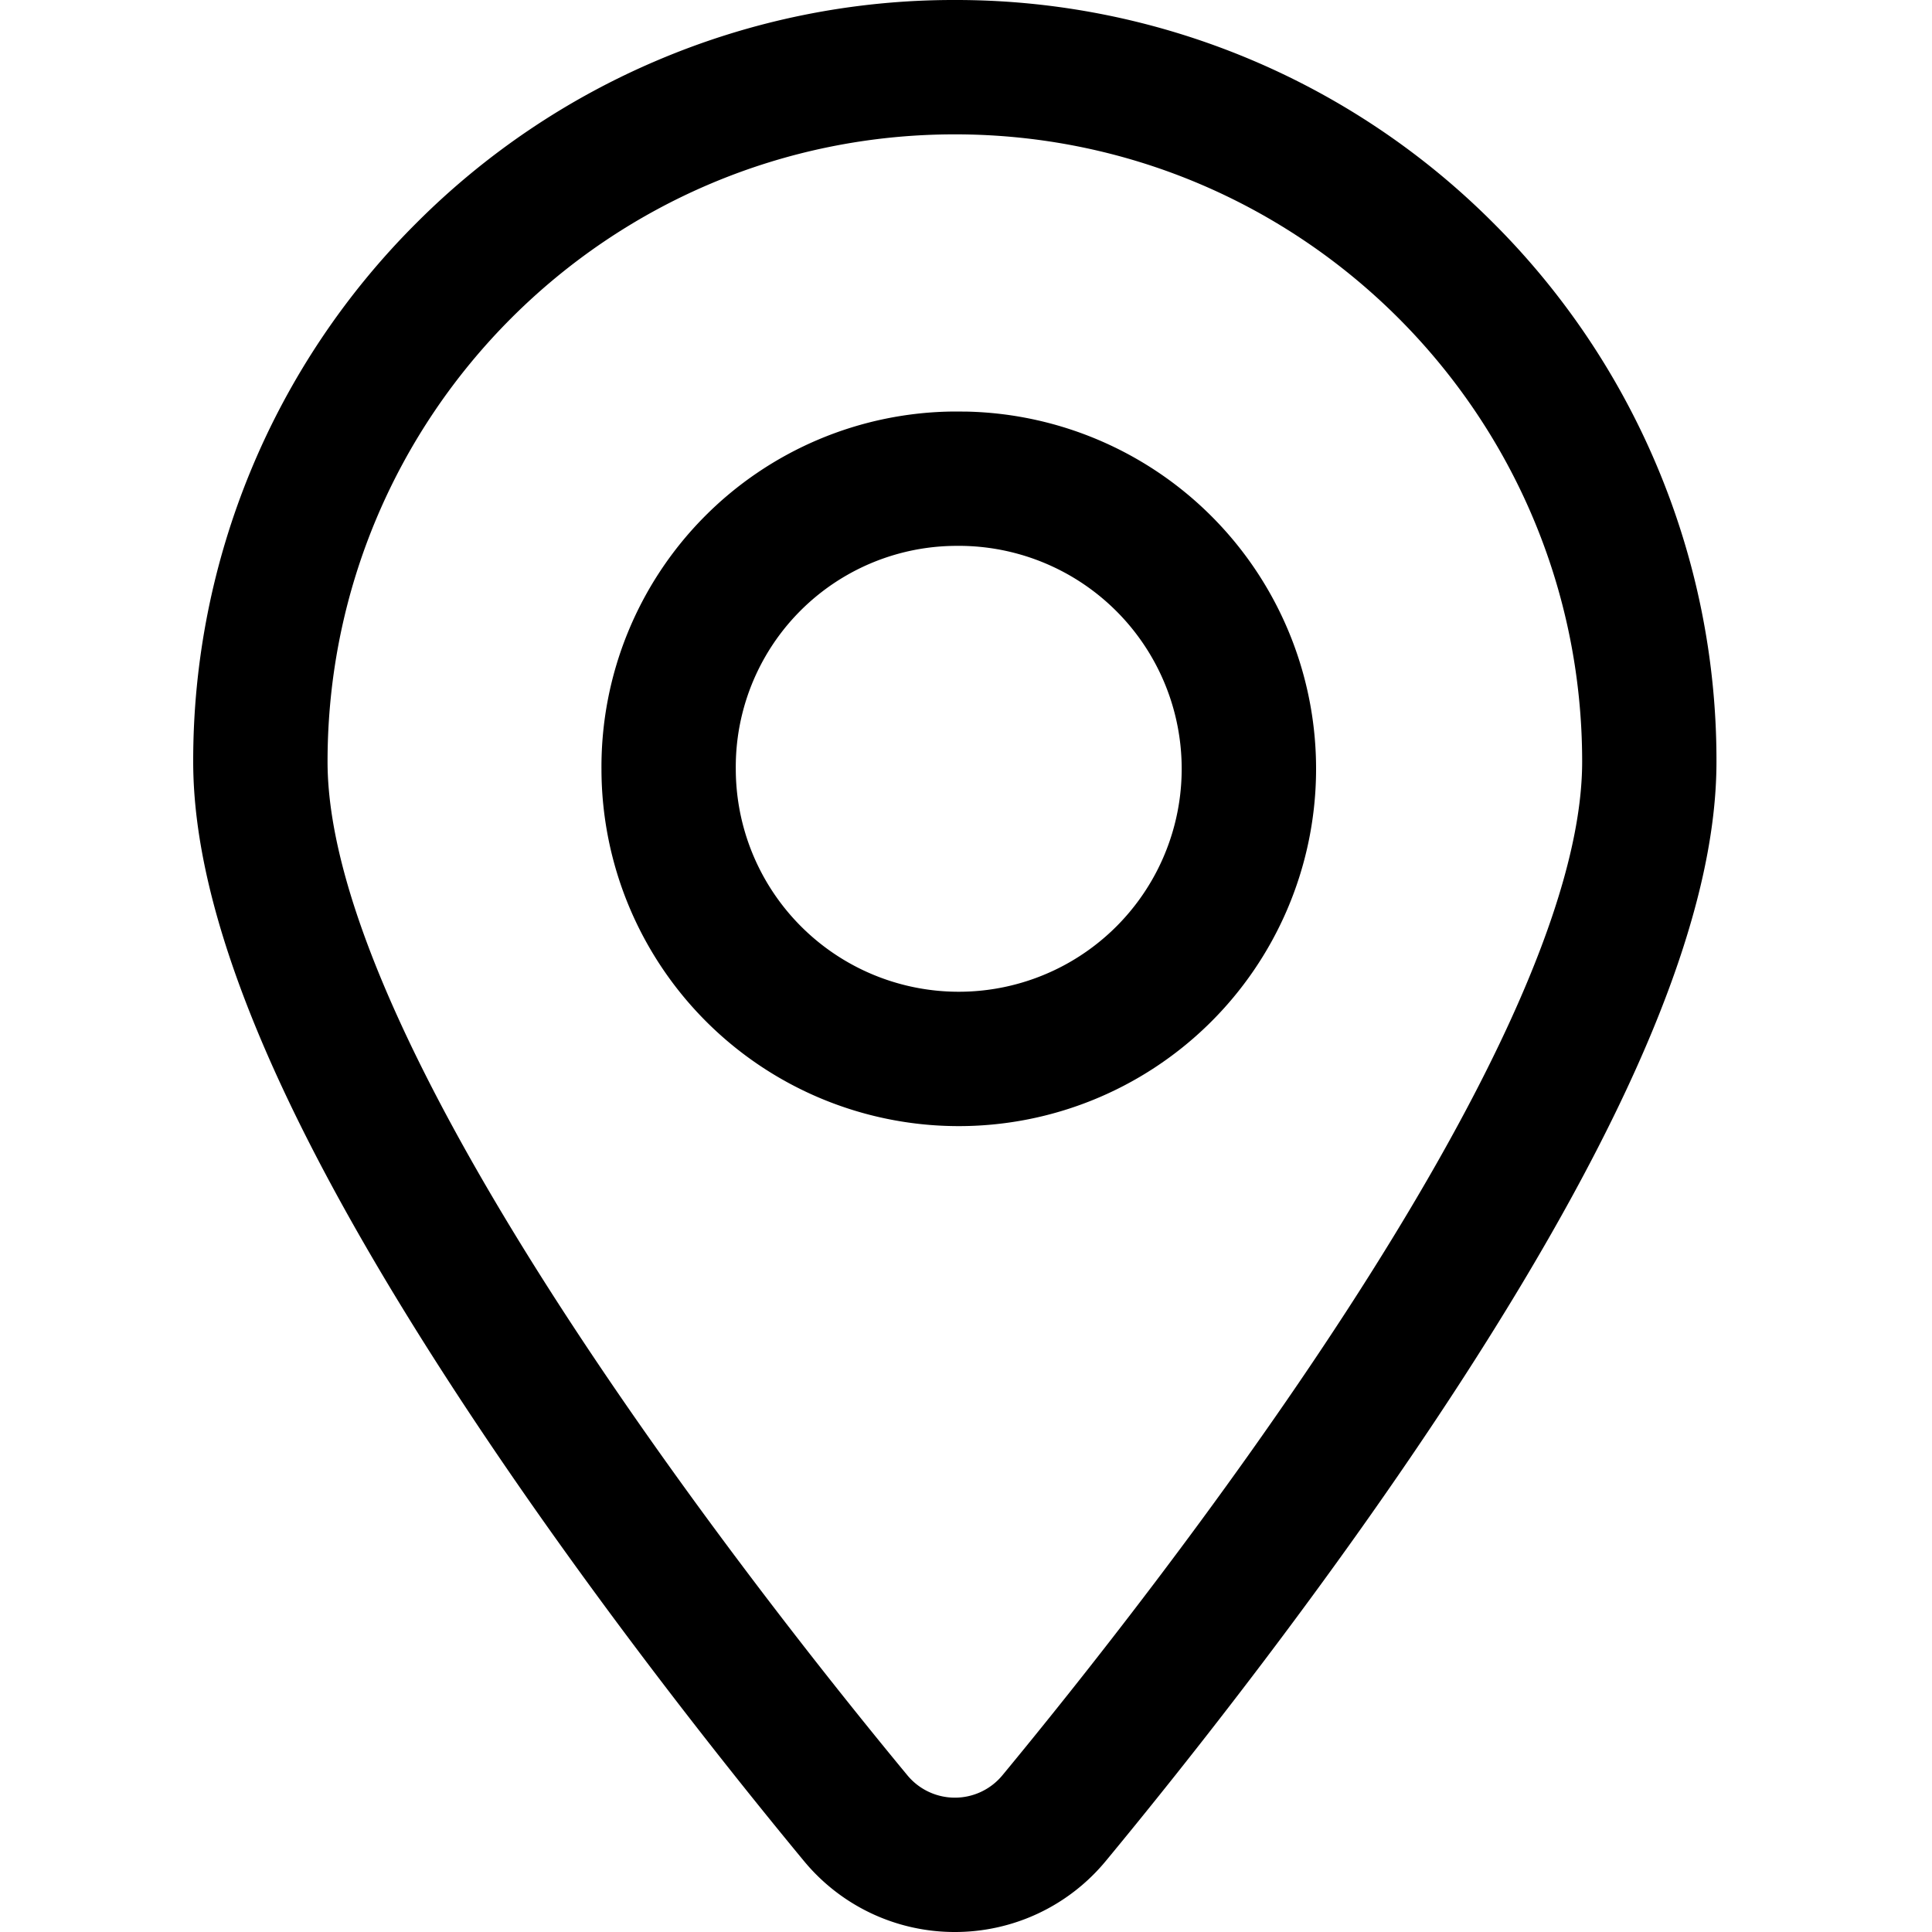 <svg xmlns="http://www.w3.org/2000/svg" viewBox="0 0 50 50"><path d="M24.712 0A19.64 19.64 0 0 1 38.65 5.774a19.643 19.643 0 0 1 4.222 6.265 19.593 19.593 0 0 1 1.55 7.673c0 3.932-2.172 9.194-6.64 16.084-3.36 5.178-7.18 9.967-9.159 12.36A5.06 5.06 0 0 1 24.711 50a5.056 5.056 0 0 1-3.913-1.847c-1.974-2.387-5.794-7.173-9.156-12.357C7.172 28.906 5 23.645 5 19.712a19.643 19.643 0 0 1 5.774-13.938 19.643 19.643 0 0 1 6.264-4.223A19.59 19.59 0 0 1 24.712 0Zm0 3.477c-8.966 0-16.235 7.27-16.235 16.235 0 7.453 11.216 21.65 15.004 26.23a1.595 1.595 0 0 0 2.463 0c3.785-4.58 15.002-18.777 15.002-26.23 0-8.966-7.268-16.235-16.234-16.235Zm-.016 7.173.32.002a9.247 9.247 0 1 1-9.45 9.256 9.196 9.196 0 0 1 9.13-9.258Zm.037 3.477h-.011a5.722 5.722 0 0 0-5.68 5.77 5.77 5.77 0 1 0 5.691-5.77Z"></path></svg>